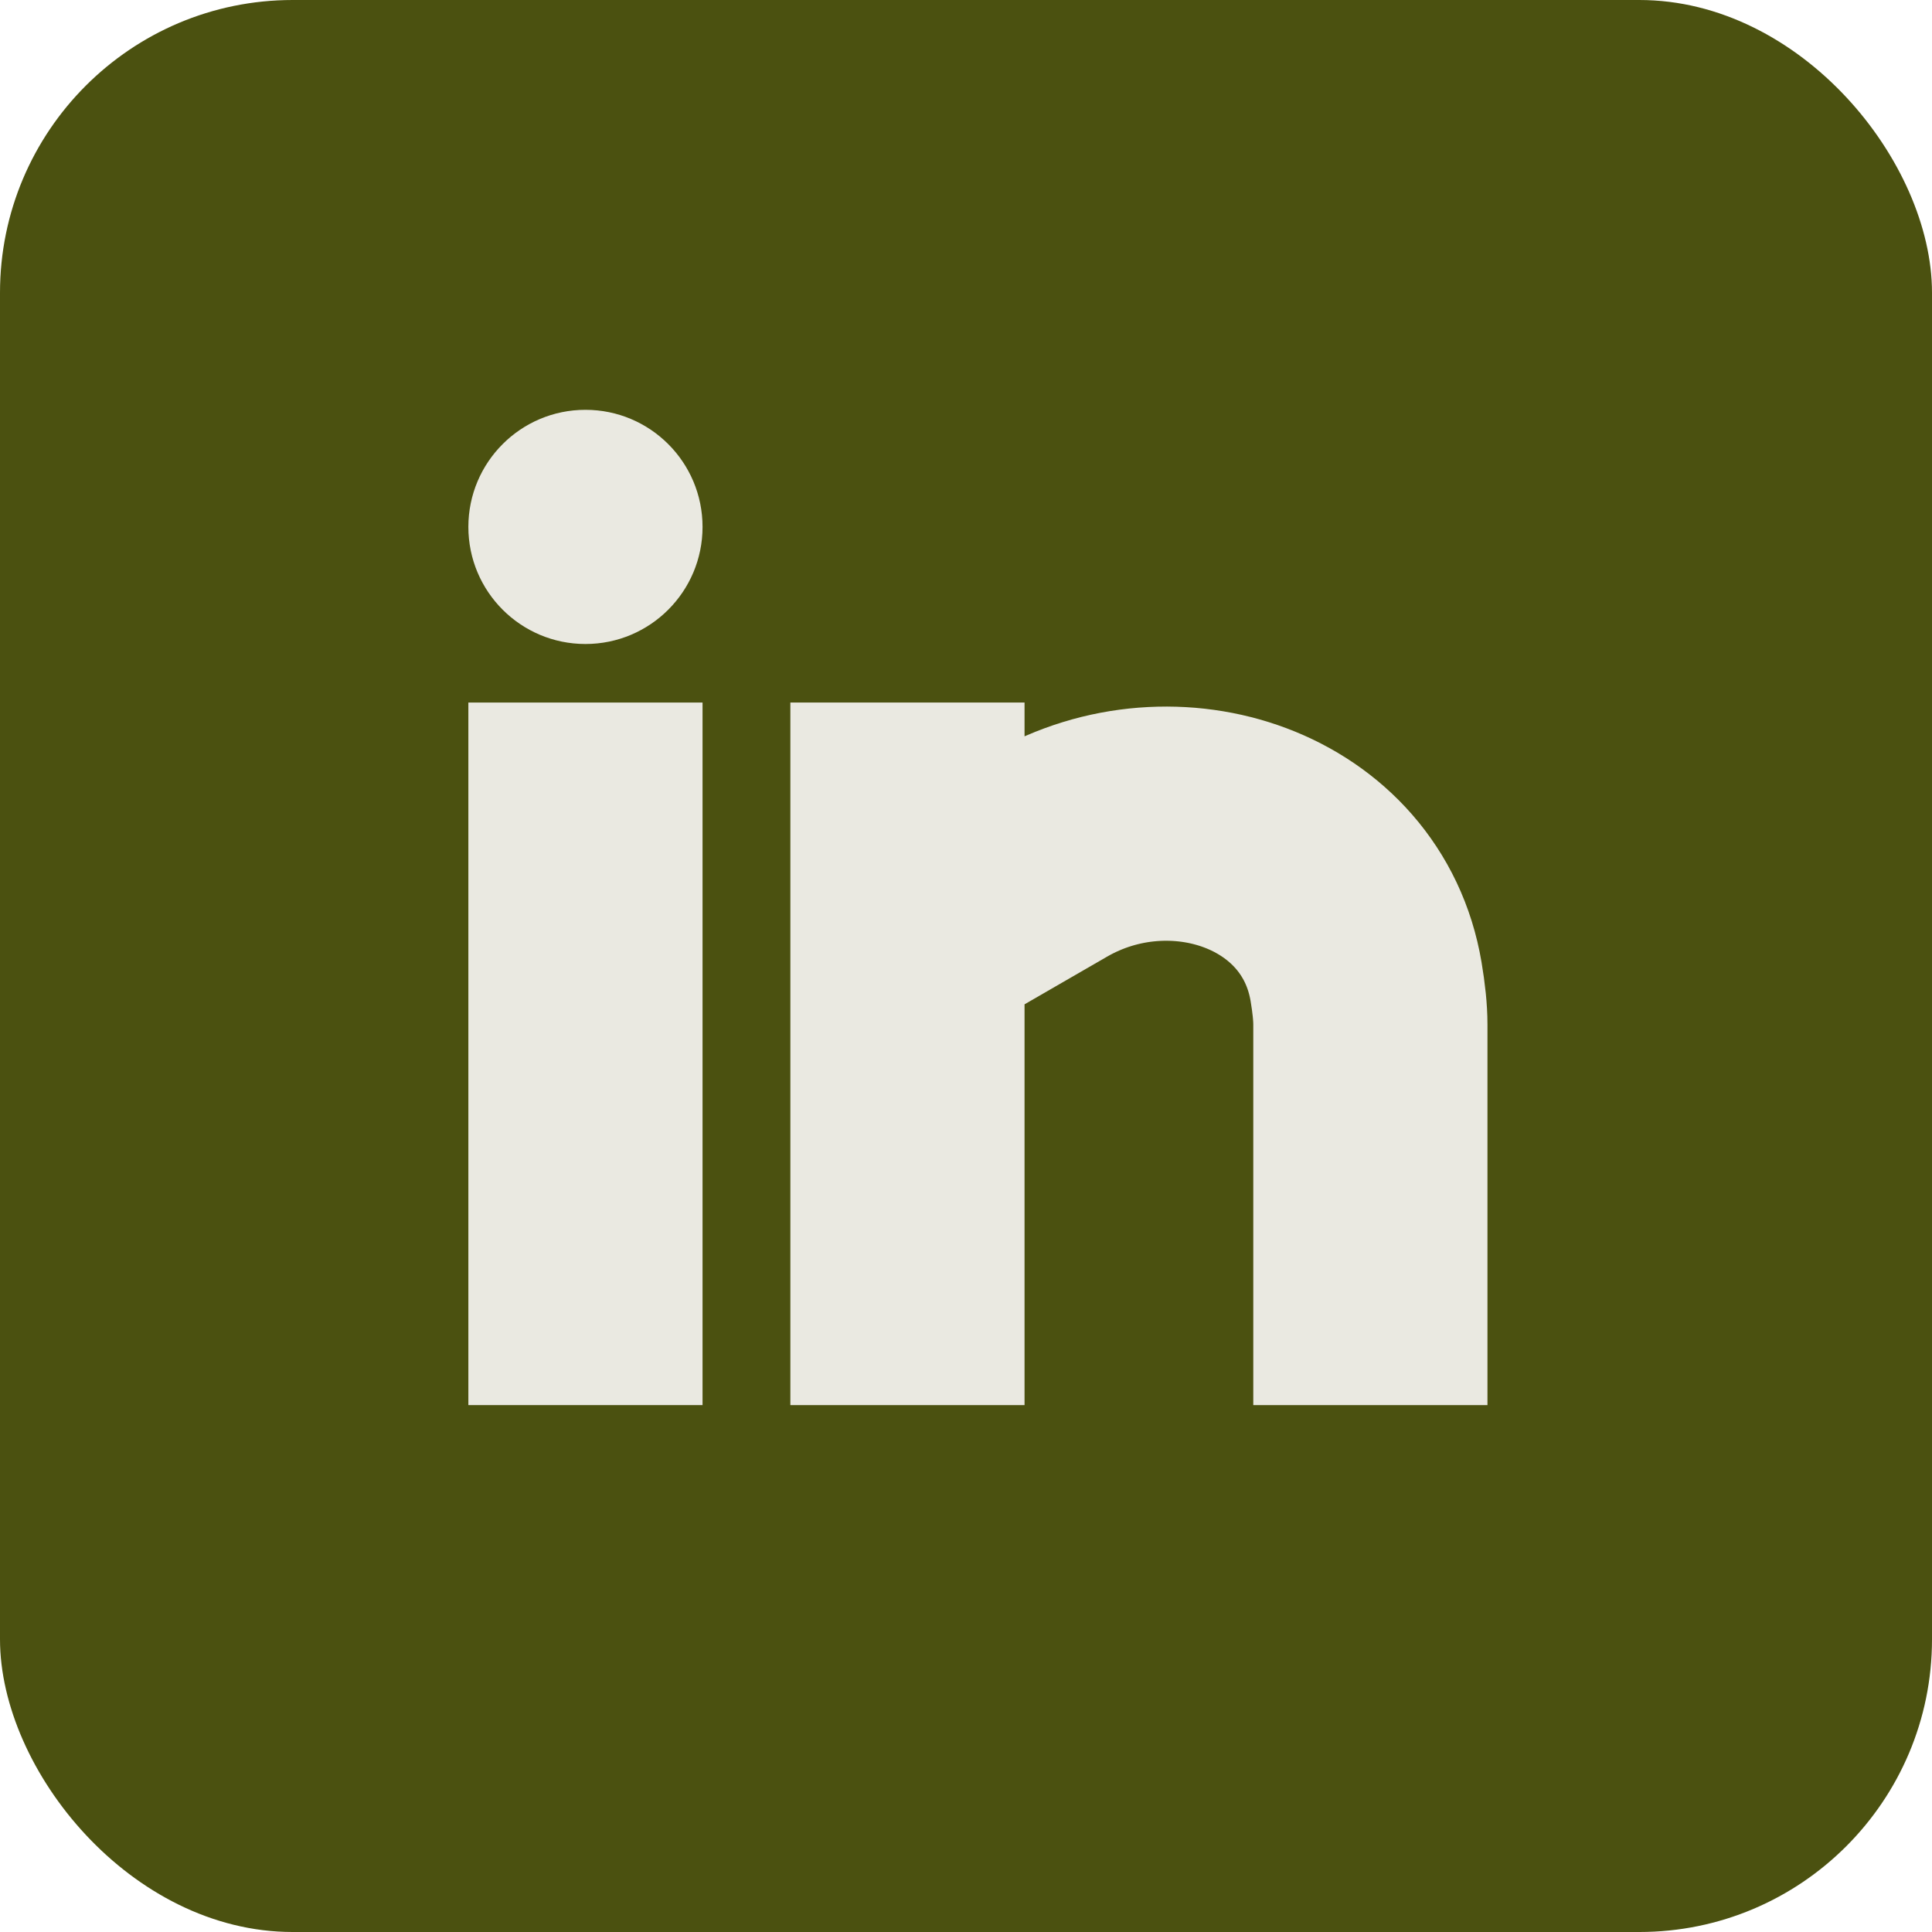 <svg width="33" height="33" viewBox="0 0 33 33" fill="none" xmlns="http://www.w3.org/2000/svg">
<rect width="33" height="33" rx="5" fill="#4B5110"/>
<path d="M15.5 24V16M15.5 12V16M15.5 16L17.912 14.607C20.052 13.372 22.925 14.333 23.334 16.77C23.381 17.049 23.407 17.297 23.407 17.5C23.407 18.7 23.407 22.333 23.407 24" stroke="#EAE9E1" stroke-width="4"/>
<path d="M10 12V24" stroke="#EAE9E1" stroke-width="4"/>
<circle cx="10" cy="9" r="2" fill="#EAE9E1"/>
</svg>
